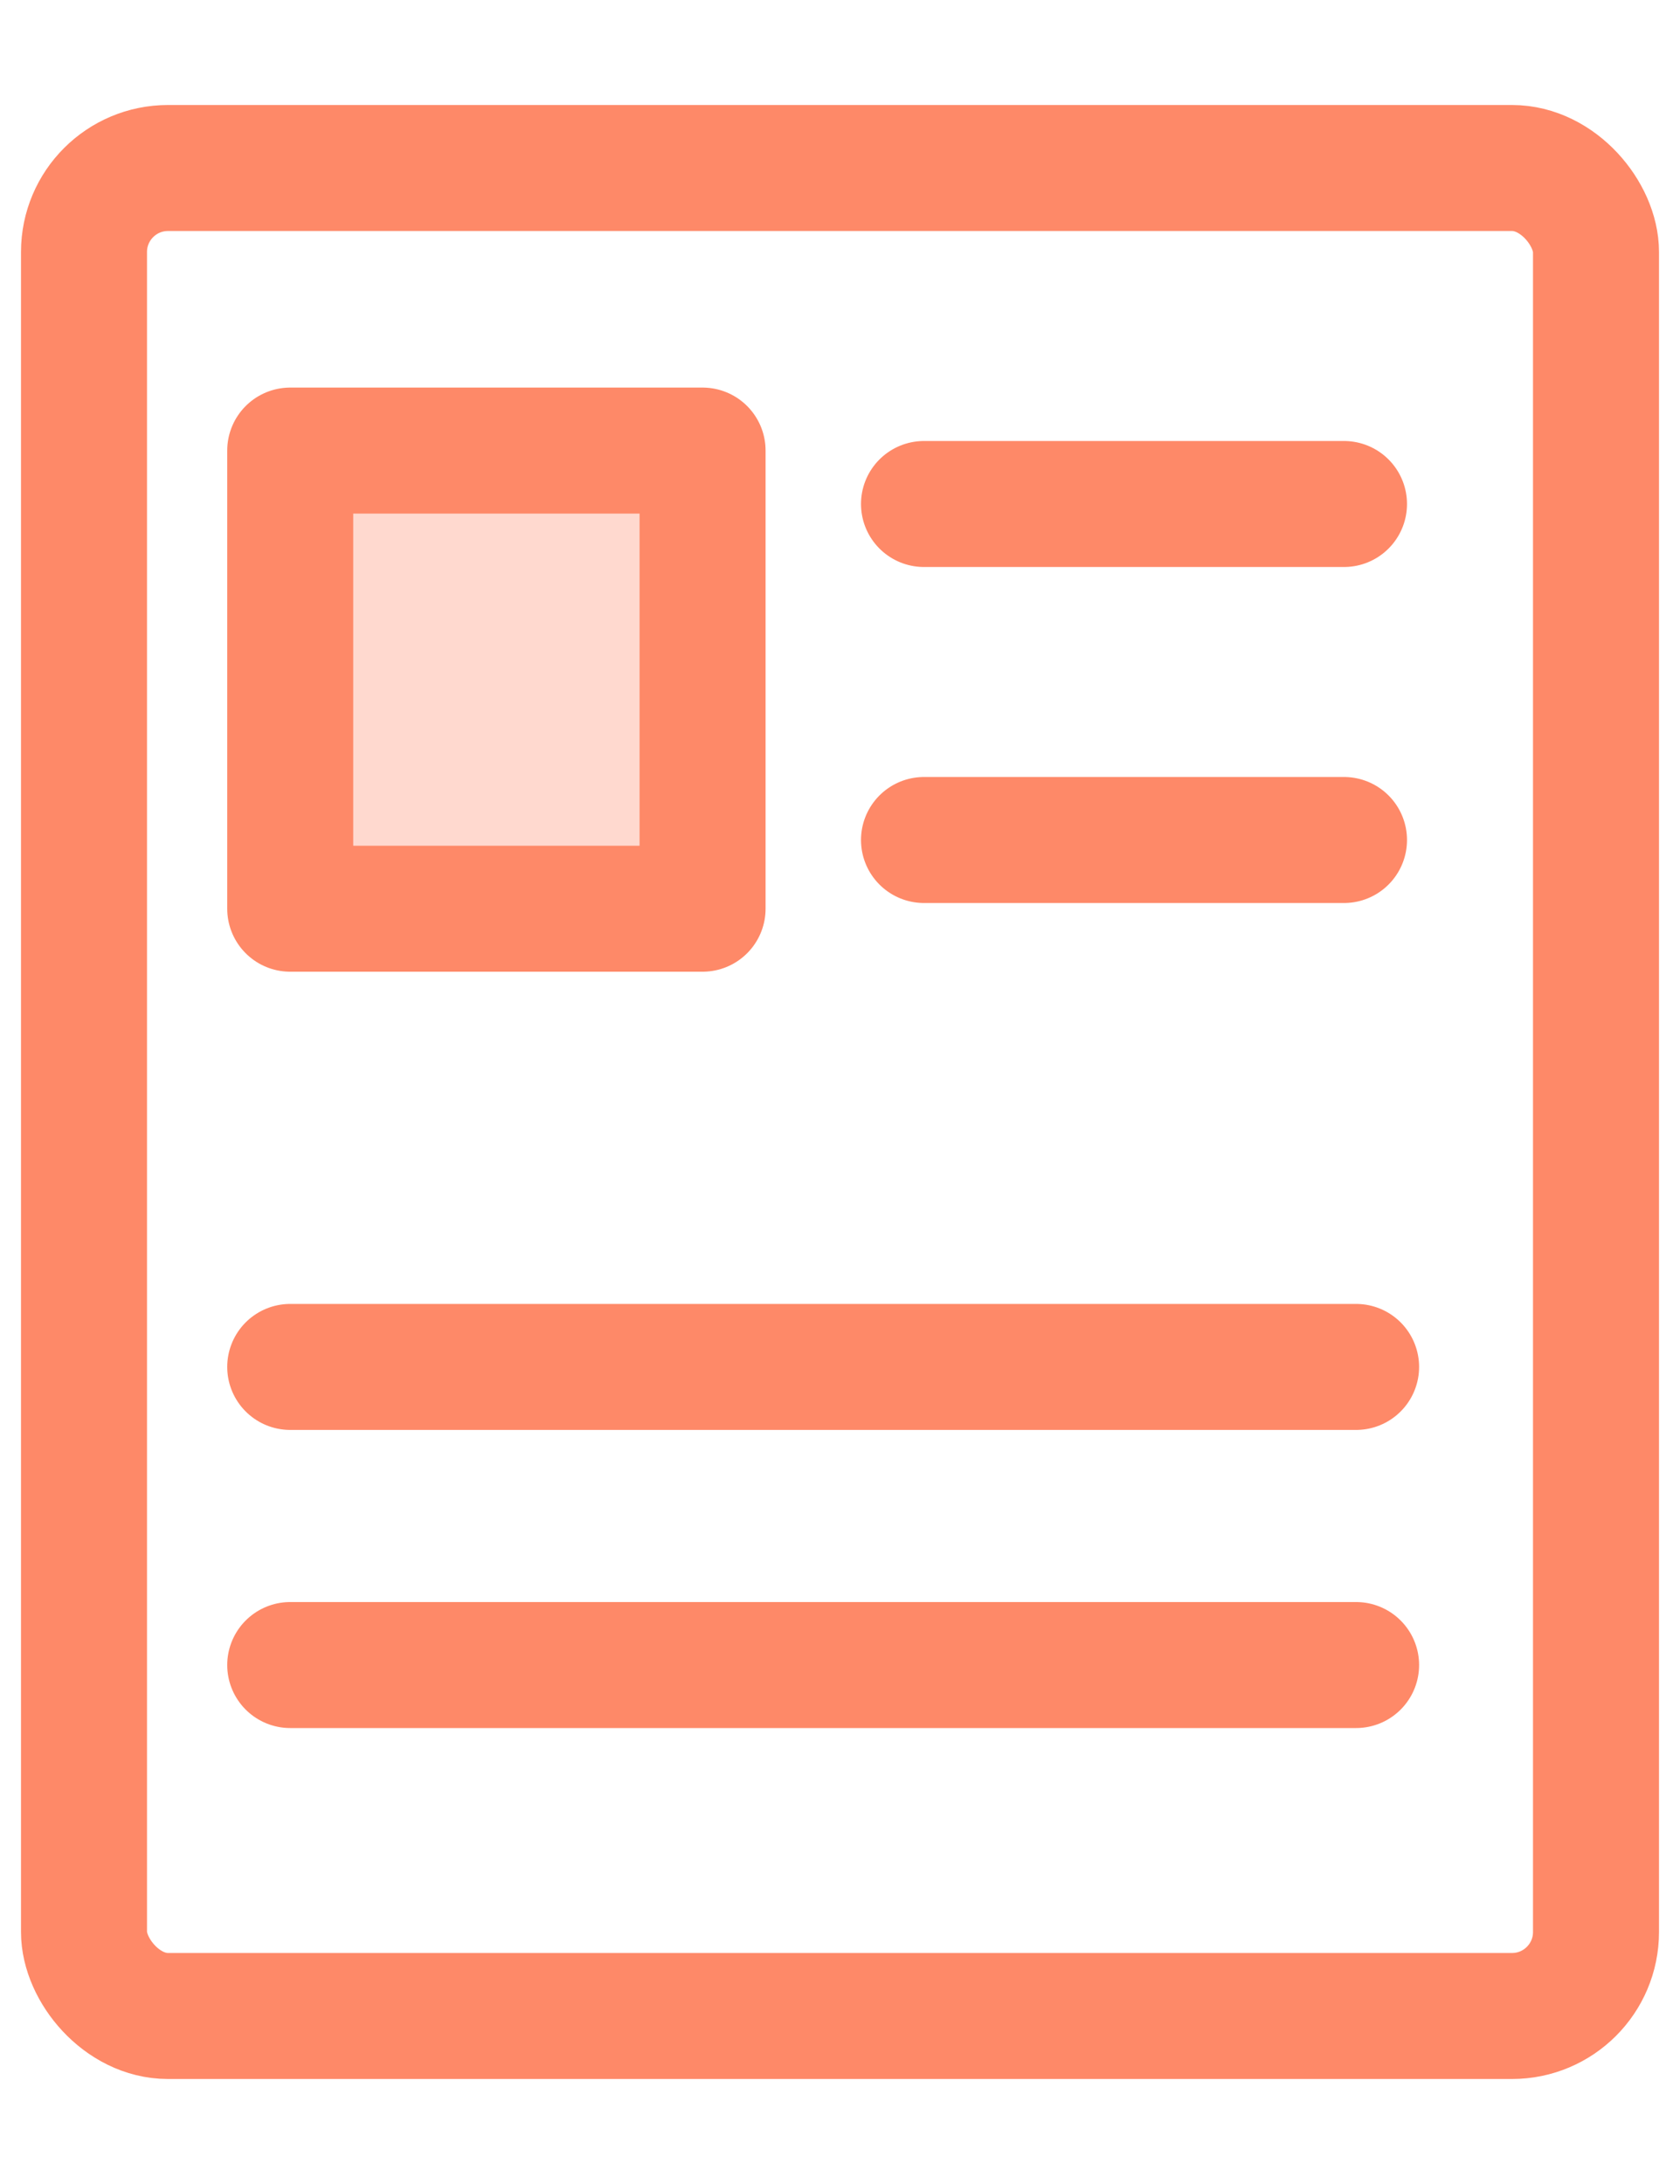 <svg width="20" height="26" viewBox="0 0 20 26" fill="none" xmlns="http://www.w3.org/2000/svg">
  <rect x="1" y="2" width="18" height="22" rx="1" stroke="#fe8968" stroke-width="1.5"/>
  <path d="M3.455 19.822H16.144" stroke="#fe8968" stroke-width="1.5" stroke-linecap="round" stroke-linejoin="round"/>
  <path d="M3.455 16.273H16.144" stroke="#fe8968" stroke-width="1.5" stroke-linecap="round" stroke-linejoin="round"/>
  <path d="M3.455 10.818V5.364H8.364V10.818H3.455Z" fill="#ffd9cf" stroke="#fe8968" stroke-width="1.5" stroke-linecap="round" stroke-linejoin="round"/>
  <path d="M11 6H16M11 10H16" stroke="#fe8968" stroke-width="1.5" stroke-linecap="round" stroke-linejoin="round"/>
</svg>
